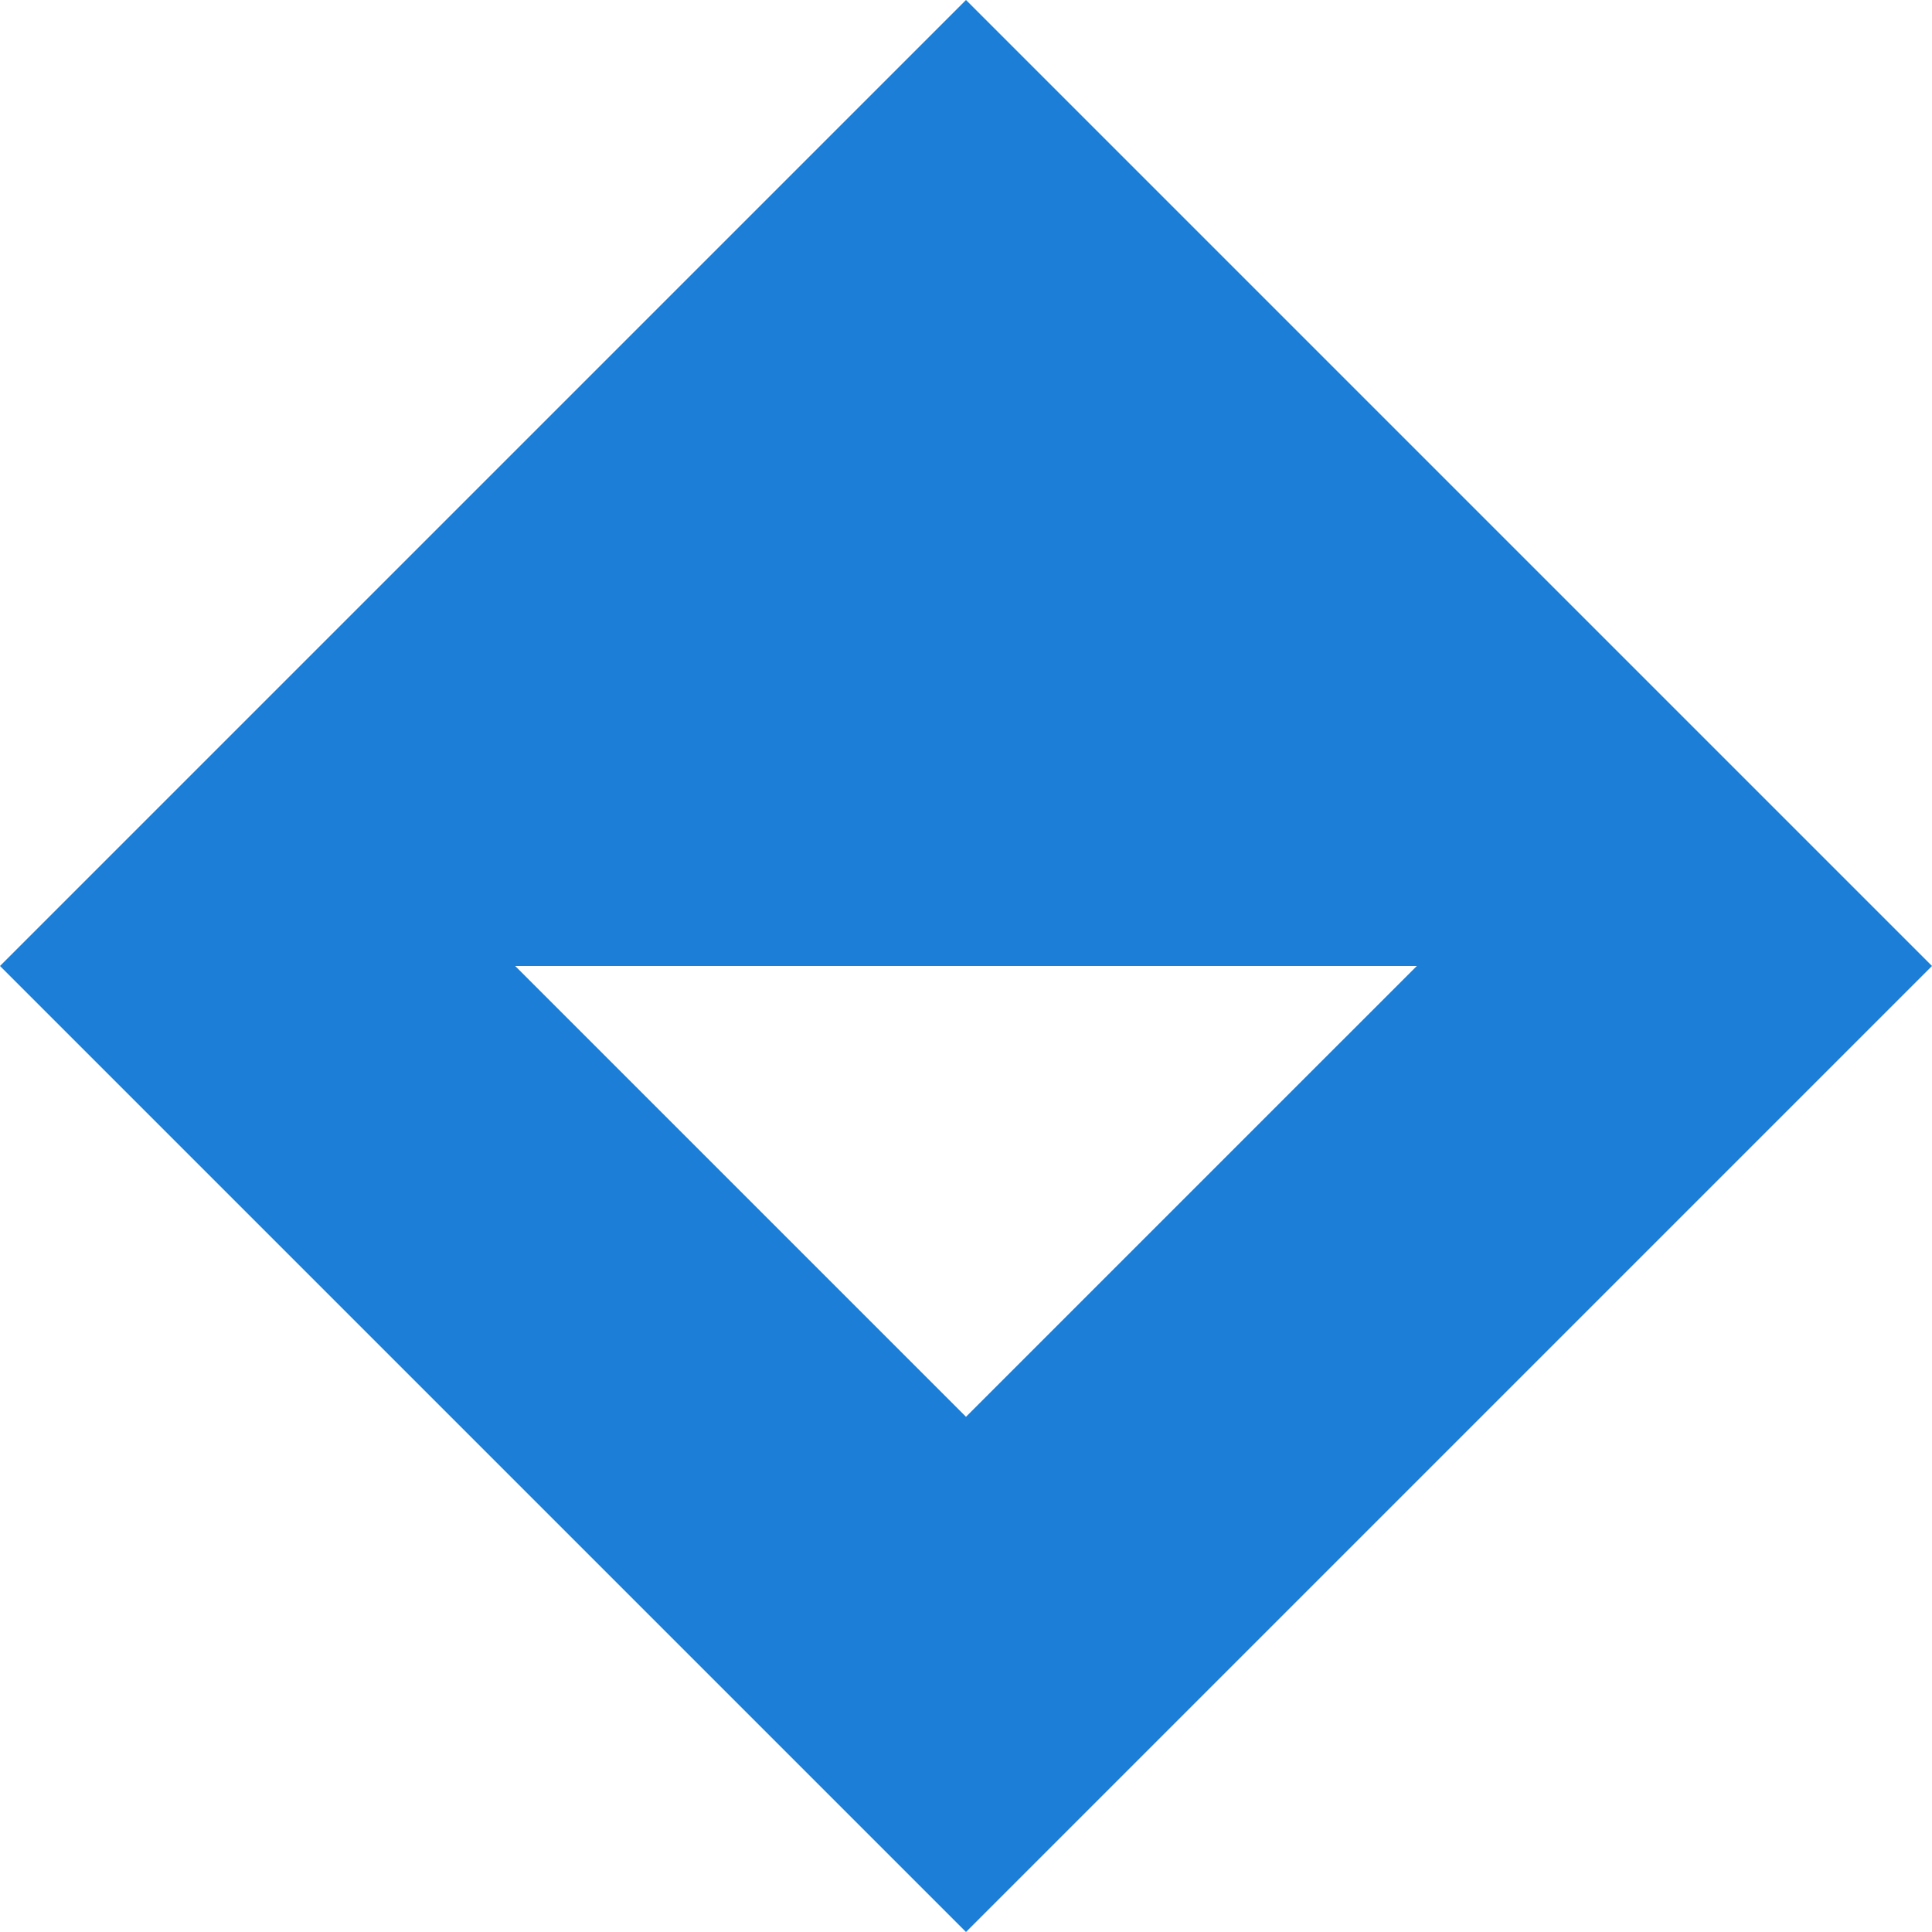<?xml version="1.0" encoding="utf-8"?>
<svg style="isolation:isolate" viewBox="0 0 90 90" xmlns="http://www.w3.org/2000/svg">
  <defs>
    <clipPath id="a">
      <path d="M0 0h90v90H0z"/>
    </clipPath>
  </defs>
  <g clip-path="url(#a)">
    <path d="M0 45l45 45 45-45L45 0 0 45zm45 21L24 45h42L45 66z" style="fill: rgb(28, 126, 214);"/>
  </g>
</svg>